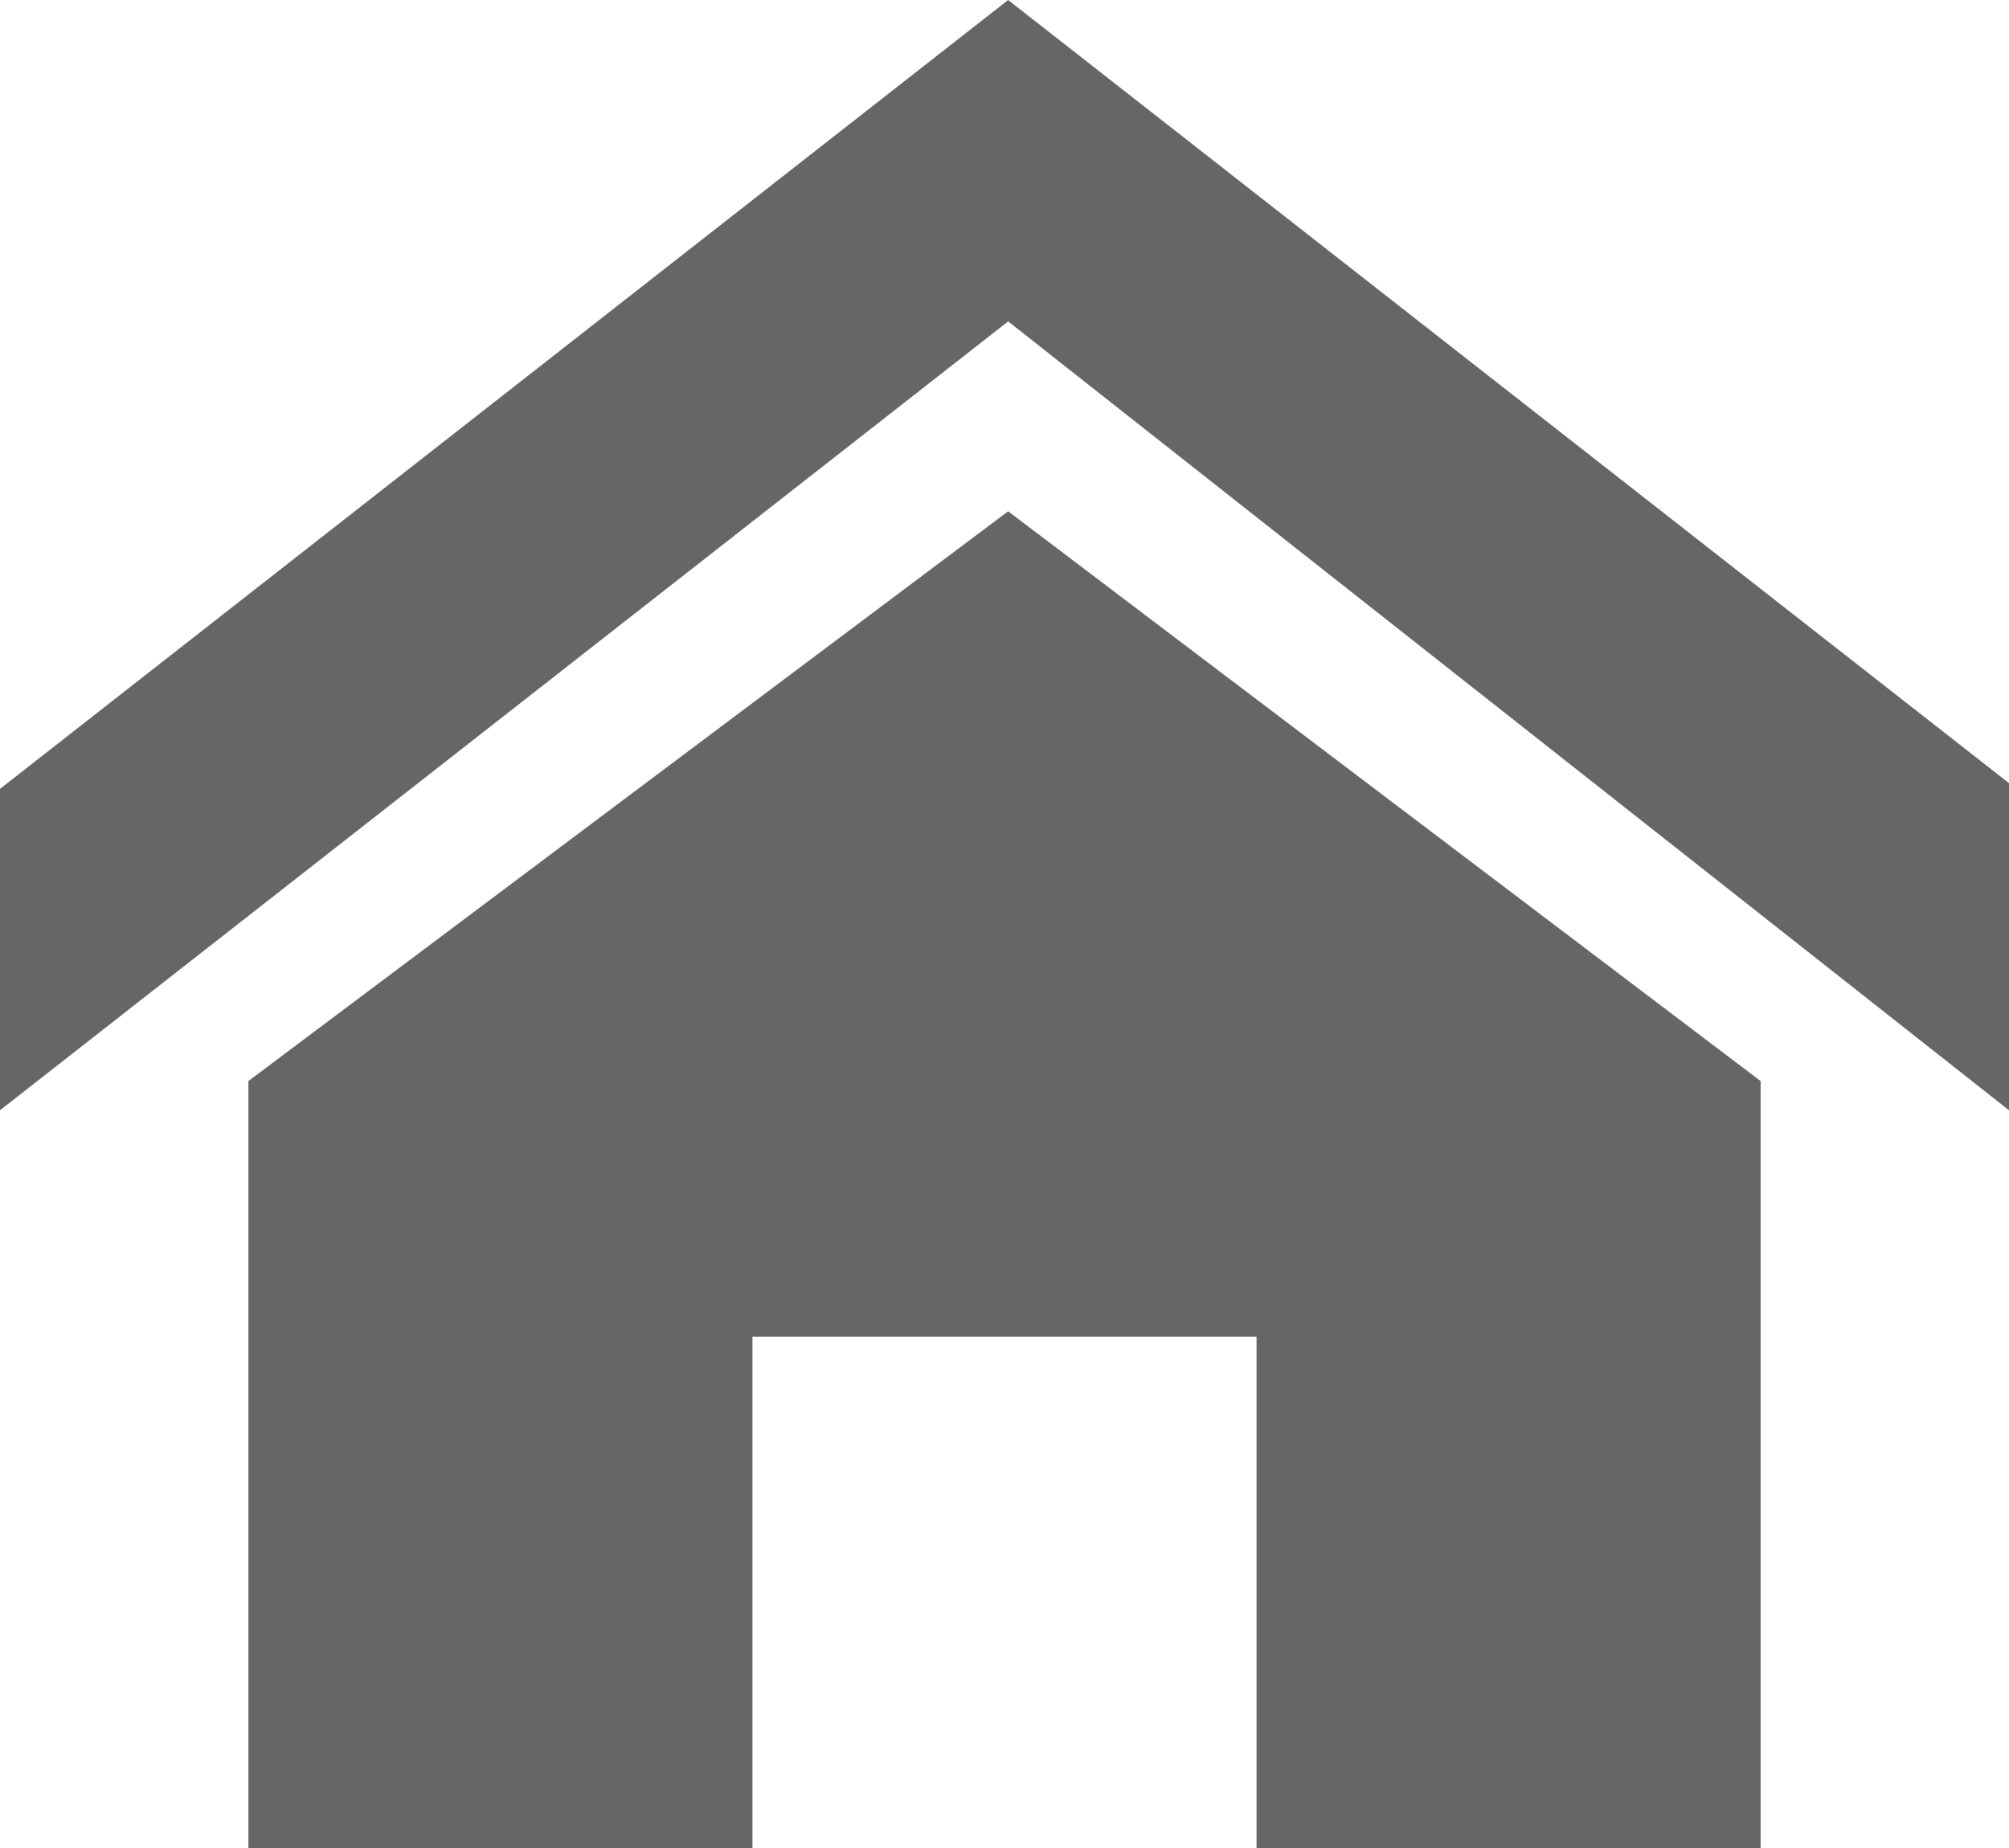 <svg version="1.1" id="レイヤー_1" xmlns="http://www.w3.org/2000/svg" xmlns:xlink="http://www.w3.org/1999/xlink" x="0px"
	 y="0px" width="27.5px" height="25.3px" viewBox="0 0 27.5 25.3" style="enable-background:new 0 0 27.5 25.3;"
	 xml:space="preserve">
<style type="text/css">
	.st0{fill:#666666;}
</style>
<title>icon_home</title>
<path id="home" class="st0" d="M27.5,15.2L13.8,4.4L0,15.2v-4.4L13.8,0l13.8,10.8V15.2z M24.1,14.8v10.5h-6.9v-7h-6.9v7H3.4V14.8
	L13.8,7L24.1,14.8z"/>
</svg>

